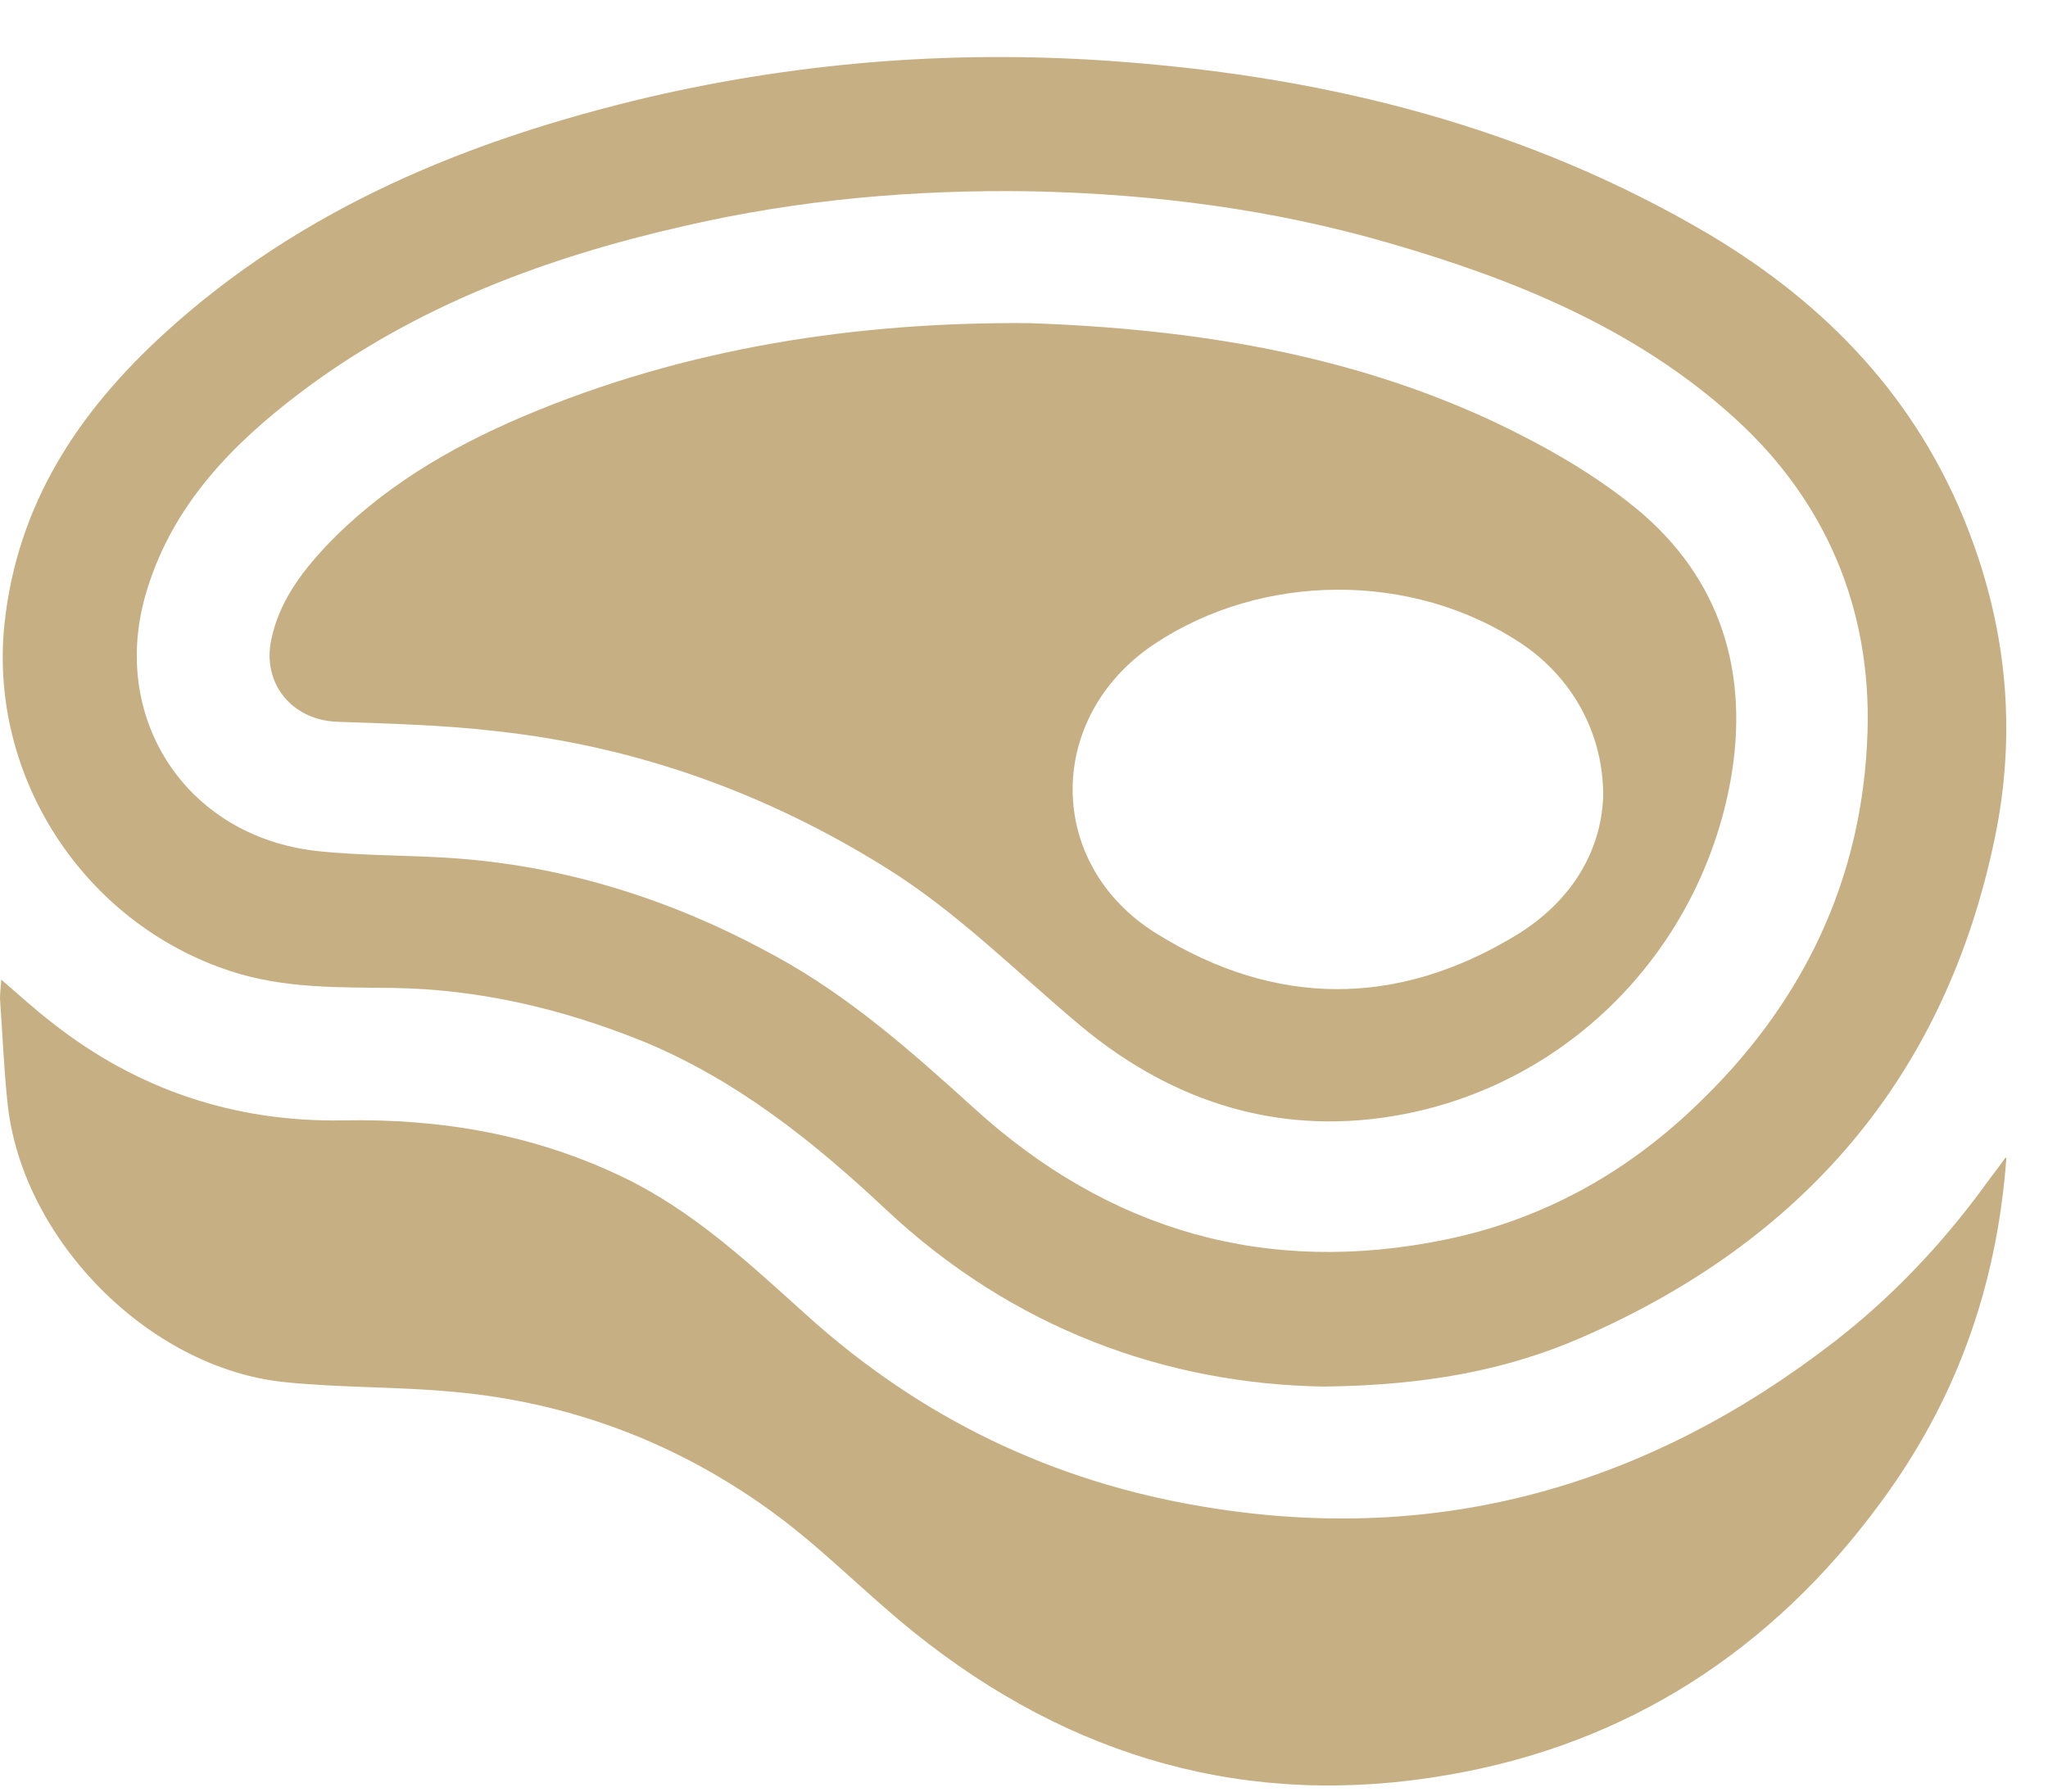 <svg xmlns="http://www.w3.org/2000/svg" fill="none" viewBox="0 0 32 28" height="28" width="32">
<path fill="#C6AF83" d="M31.33 18.1C31.18 18.31 31.08 18.43 30.99 18.56C30.32 19.47 29.55 20.28 28.66 20.97C25.75 23.22 22.48 24.16 18.82 23.55C16.45 23.16 14.38 22.16 12.6 20.55C11.71 19.75 10.84 18.93 9.74 18.4C8.35 17.73 6.89 17.48 5.36 17.51C3.67 17.54 2.14 17.03 0.81 15.98C0.55 15.78 0.31 15.56 0.02 15.31C0.01 15.45 0 15.53 0 15.61C0.04 16.16 0.06 16.71 0.12 17.26C0.35 19.37 2.32 21.38 4.44 21.6C5.31 21.69 6.19 21.67 7.06 21.75C8.89 21.91 10.56 22.54 12.04 23.61C12.83 24.18 13.52 24.9 14.28 25.51C16.73 27.48 19.52 28.28 22.62 27.74C25.43 27.26 27.69 25.79 29.38 23.49C30.54 21.92 31.2 20.15 31.35 18.09L31.33 18.1Z"></path>
<path fill="#C6AF83" d="M20.7 21.67C22.26 21.65 23.53 21.42 24.72 20.9C28.18 19.39 30.4 16.82 31.17 13.09C31.51 11.45 31.36 9.84 30.75 8.27C29.96 6.24 28.55 4.76 26.7 3.66C23.89 2 20.81 1.22 17.58 0.97C15.07 0.77 12.58 0.95 10.13 1.52C7.34 2.18 4.73 3.24 2.58 5.2C1.23 6.43 0.27 7.87 0.07 9.75C-0.18 12.14 1.31 14.43 3.61 15.18C4.44 15.45 5.29 15.43 6.14 15.44C7.5 15.46 8.8 15.77 10.06 16.28C11.51 16.88 12.71 17.84 13.84 18.9C15.83 20.77 18.23 21.63 20.68 21.67H20.7ZM16.12 2.99C18.02 3.03 19.89 3.27 21.71 3.8C23.68 4.37 25.57 5.14 27.11 6.54C28.54 7.84 29.24 9.53 29.18 11.44C29.11 13.75 28.16 15.71 26.48 17.3C25.38 18.35 24.09 19.06 22.6 19.37C19.8 19.95 17.33 19.24 15.22 17.32C14.25 16.44 13.28 15.58 12.13 14.95C10.59 14.1 8.95 13.56 7.19 13.42C6.44 13.36 5.69 13.38 4.95 13.3C2.89 13.07 1.68 11.19 2.3 9.21C2.71 7.88 3.63 6.94 4.7 6.13C6.49 4.78 8.54 4.02 10.7 3.53C12.48 3.12 14.29 2.96 16.12 2.99Z"></path>
<path fill="#C6AF83" d="M16.07 5.05C13.43 5.03 10.74 5.42 8.17 6.51C7.02 7 5.95 7.63 5.08 8.55C4.69 8.97 4.36 9.42 4.24 9.99C4.09 10.68 4.56 11.25 5.26 11.28C6.1 11.31 6.94 11.33 7.78 11.43C9.96 11.67 11.98 12.4 13.84 13.56C14.95 14.25 15.87 15.18 16.87 16.02C18.34 17.25 20.05 17.78 21.95 17.41C24.55 16.9 26.56 14.83 27.04 12.2C27.34 10.52 26.89 9.04 25.57 7.95C24.9 7.4 24.12 6.96 23.34 6.59C21.09 5.54 18.68 5.14 16.08 5.05H16.07ZM25.05 12.46C25.01 13.34 24.53 14.1 23.7 14.61C21.83 15.75 19.92 15.74 18.07 14.59C16.33 13.51 16.33 11.21 18.03 10.07C19.72 8.94 22.07 8.93 23.76 10.05C24.56 10.58 25.06 11.46 25.05 12.46Z"></path>
</svg>
